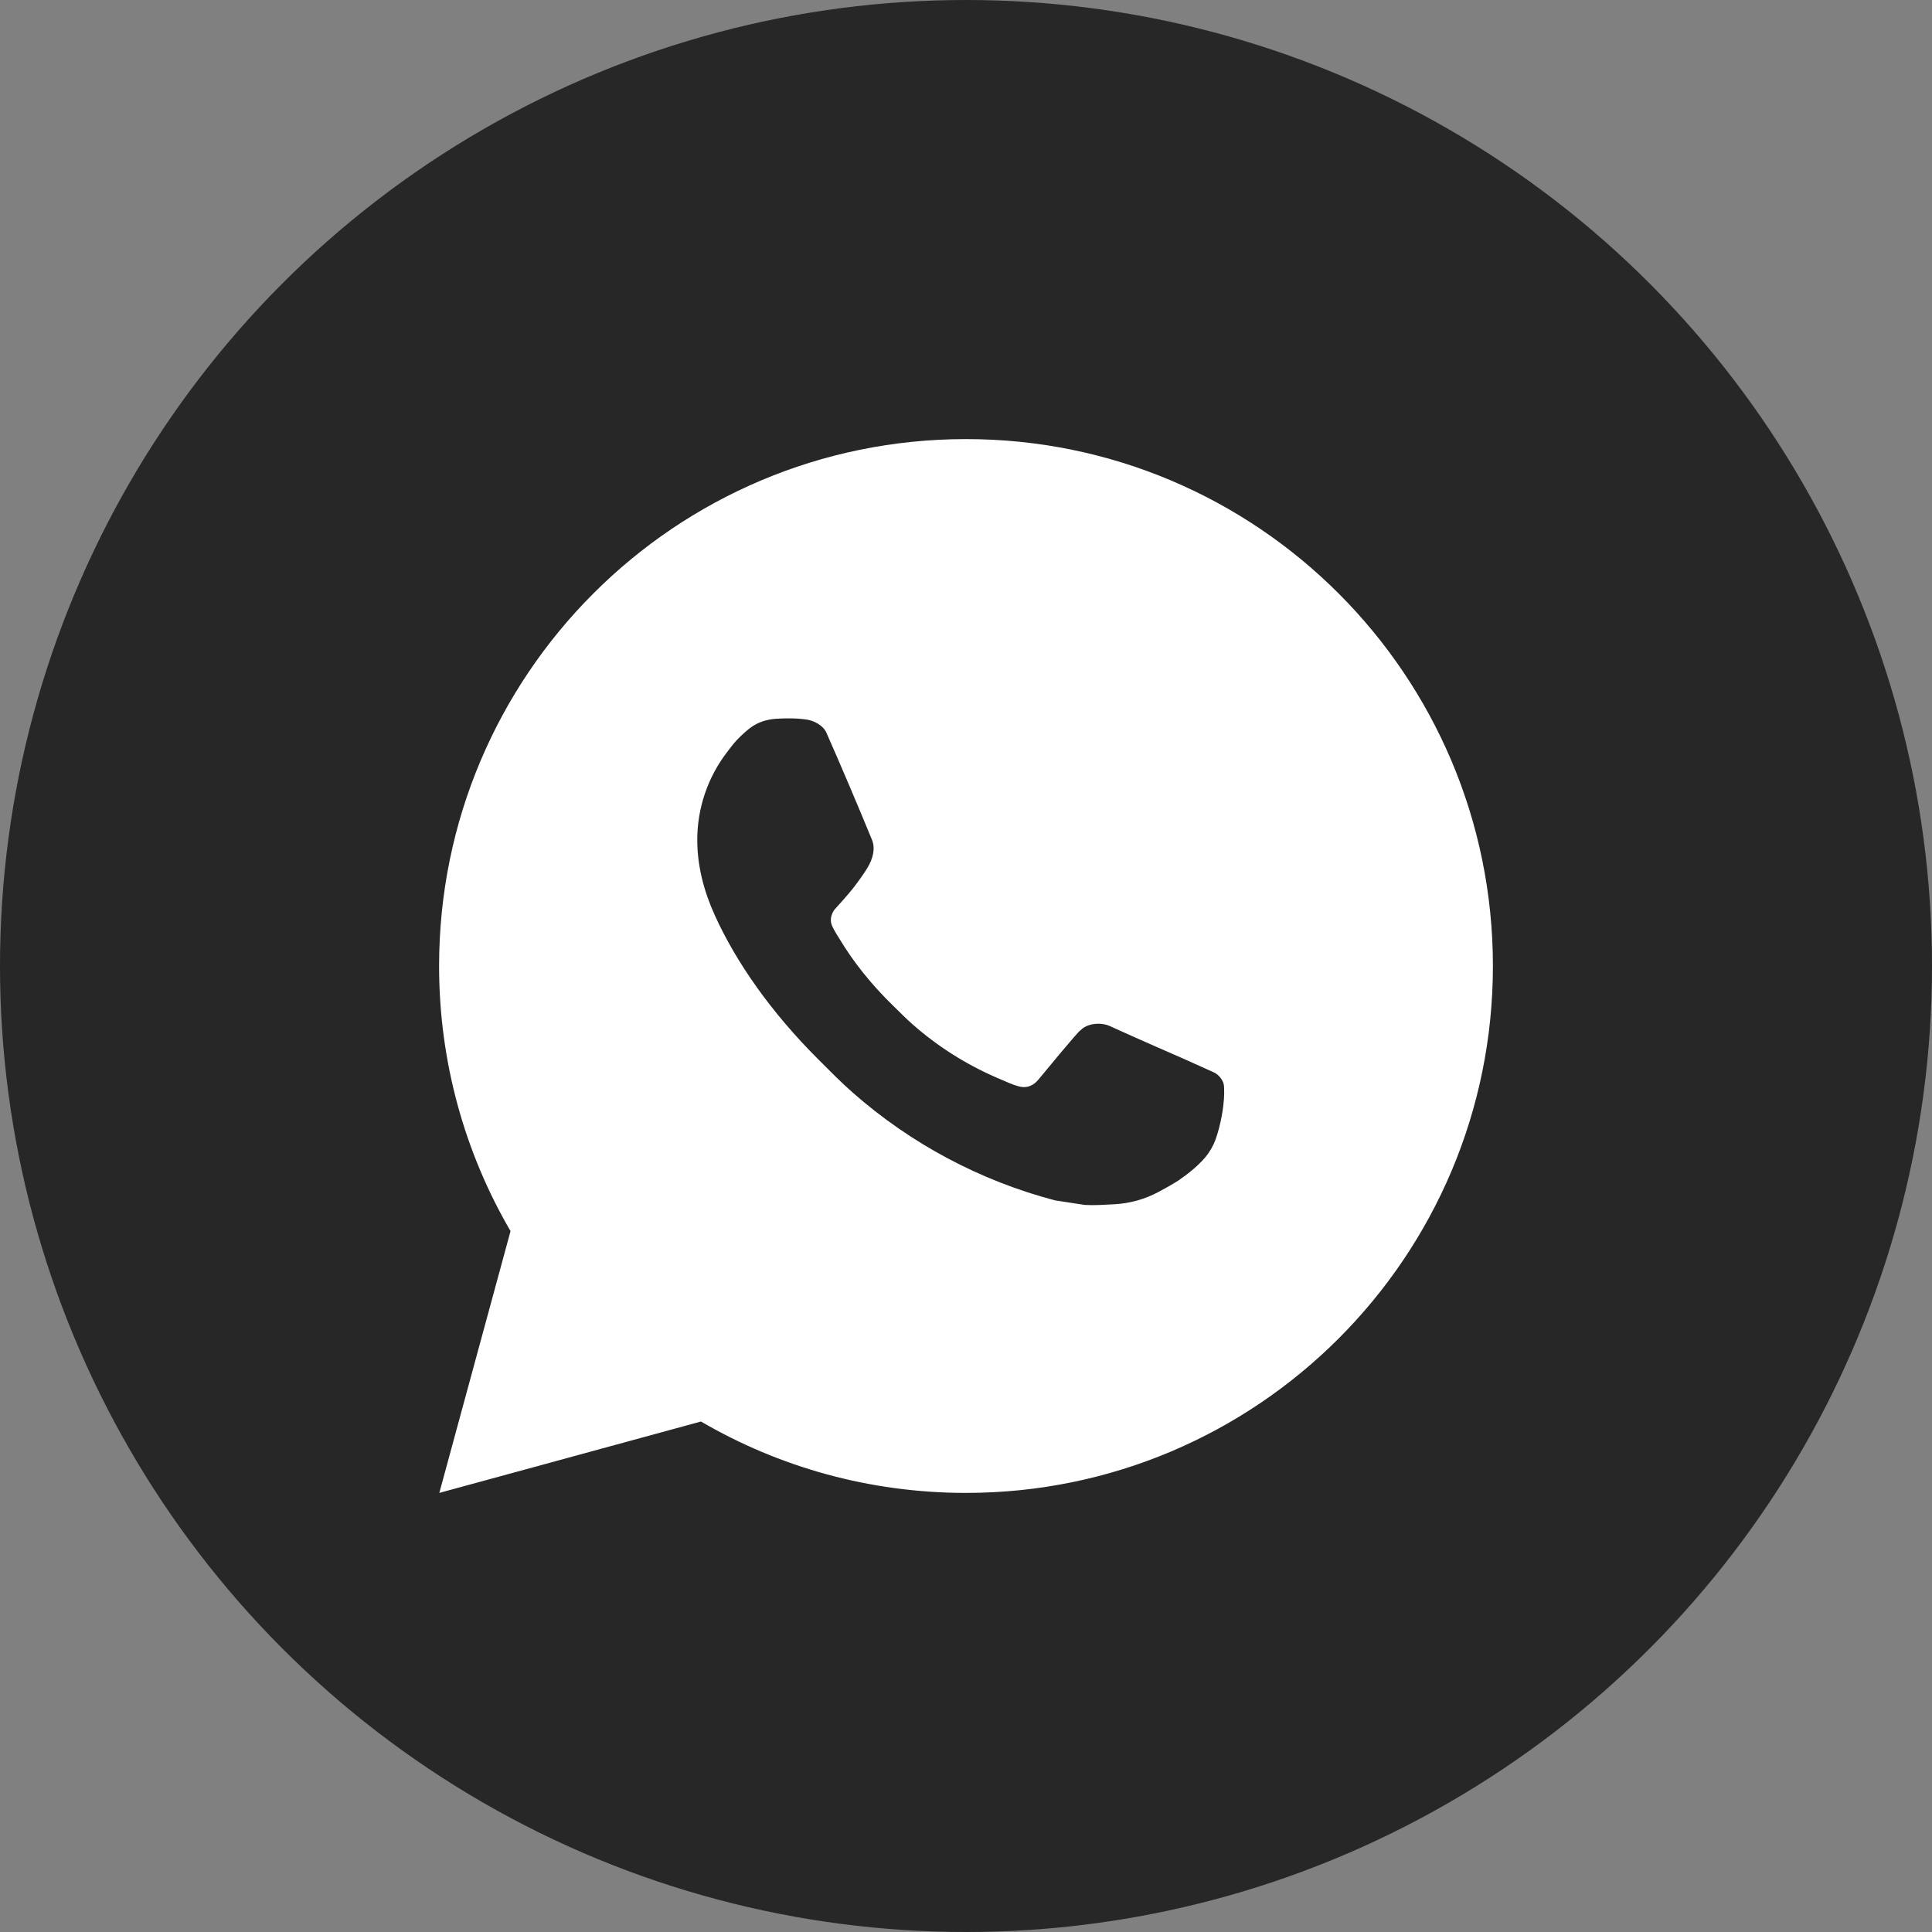 <?xml version="1.0" encoding="UTF-8"?> <svg xmlns="http://www.w3.org/2000/svg" width="44" height="44" viewBox="0 0 44 44" fill="none"><rect x="0" y="0" width="44" height="44" fill="#808080" stroke="none"/><g clip-path="url(#clip0_453_498)"><circle cx="22" cy="22" r="22" fill="#272727"></circle><g clip-path="url(#clip1_453_498)"><path d="M22 10C28.627 10 34 15.373 34 22C34 28.627 28.627 34 22 34C19.799 34 17.737 33.408 15.964 32.374L10.005 34L11.627 28.038C10.593 26.264 10 24.201 10 22C10 15.373 15.373 10 22 10ZM17.67 16.37C17.514 16.381 17.362 16.419 17.224 16.49C17.119 16.543 17.023 16.62 16.871 16.763C16.728 16.898 16.645 17.016 16.558 17.13C16.114 17.708 15.876 18.417 15.88 19.145C15.882 19.734 16.035 20.306 16.277 20.84C16.767 21.924 17.574 23.069 18.641 24.131C18.897 24.386 19.148 24.644 19.419 24.882C20.743 26.048 22.321 26.889 24.028 27.338C24.028 27.338 24.7 27.441 24.709 27.442C24.932 27.454 25.154 27.438 25.377 27.426C25.727 27.408 26.068 27.314 26.377 27.149C26.576 27.043 26.669 26.991 26.836 26.886C26.836 26.886 26.887 26.851 26.986 26.778C27.148 26.657 27.248 26.572 27.383 26.432C27.482 26.329 27.567 26.207 27.634 26.07C27.727 25.874 27.822 25.5 27.859 25.189C27.888 24.952 27.879 24.823 27.876 24.742C27.871 24.613 27.764 24.48 27.648 24.424L26.95 24.11C26.95 24.11 25.906 23.656 25.268 23.365C25.202 23.335 25.129 23.321 25.056 23.316C24.896 23.307 24.716 23.348 24.602 23.469C24.596 23.466 24.517 23.535 23.649 24.587C23.601 24.644 23.489 24.768 23.295 24.757C23.265 24.755 23.236 24.75 23.208 24.743C23.129 24.722 23.052 24.695 22.978 24.663C22.829 24.6 22.777 24.576 22.676 24.533C21.983 24.23 21.347 23.825 20.785 23.33C20.634 23.197 20.494 23.054 20.35 22.914C19.846 22.425 19.433 21.905 19.126 21.393C19.109 21.365 19.083 21.324 19.055 21.279C19.005 21.197 18.95 21.1 18.932 21.033C18.888 20.857 19.006 20.715 19.006 20.715C19.006 20.715 19.298 20.396 19.434 20.222C19.564 20.055 19.677 19.891 19.749 19.775C19.89 19.548 19.935 19.313 19.861 19.132C19.524 18.311 19.177 17.494 18.819 16.683C18.748 16.523 18.538 16.406 18.347 16.384C18.282 16.377 18.217 16.369 18.152 16.365C17.991 16.357 17.83 16.359 17.67 16.37Z" fill="white"></path></g></g><defs><clipPath id="clip0_453_498"><rect width="44" height="44" fill="white"></rect></clipPath><clipPath id="clip1_453_498"><rect width="24" height="24" fill="white" transform="translate(10 10)"></rect></clipPath></defs></svg> 